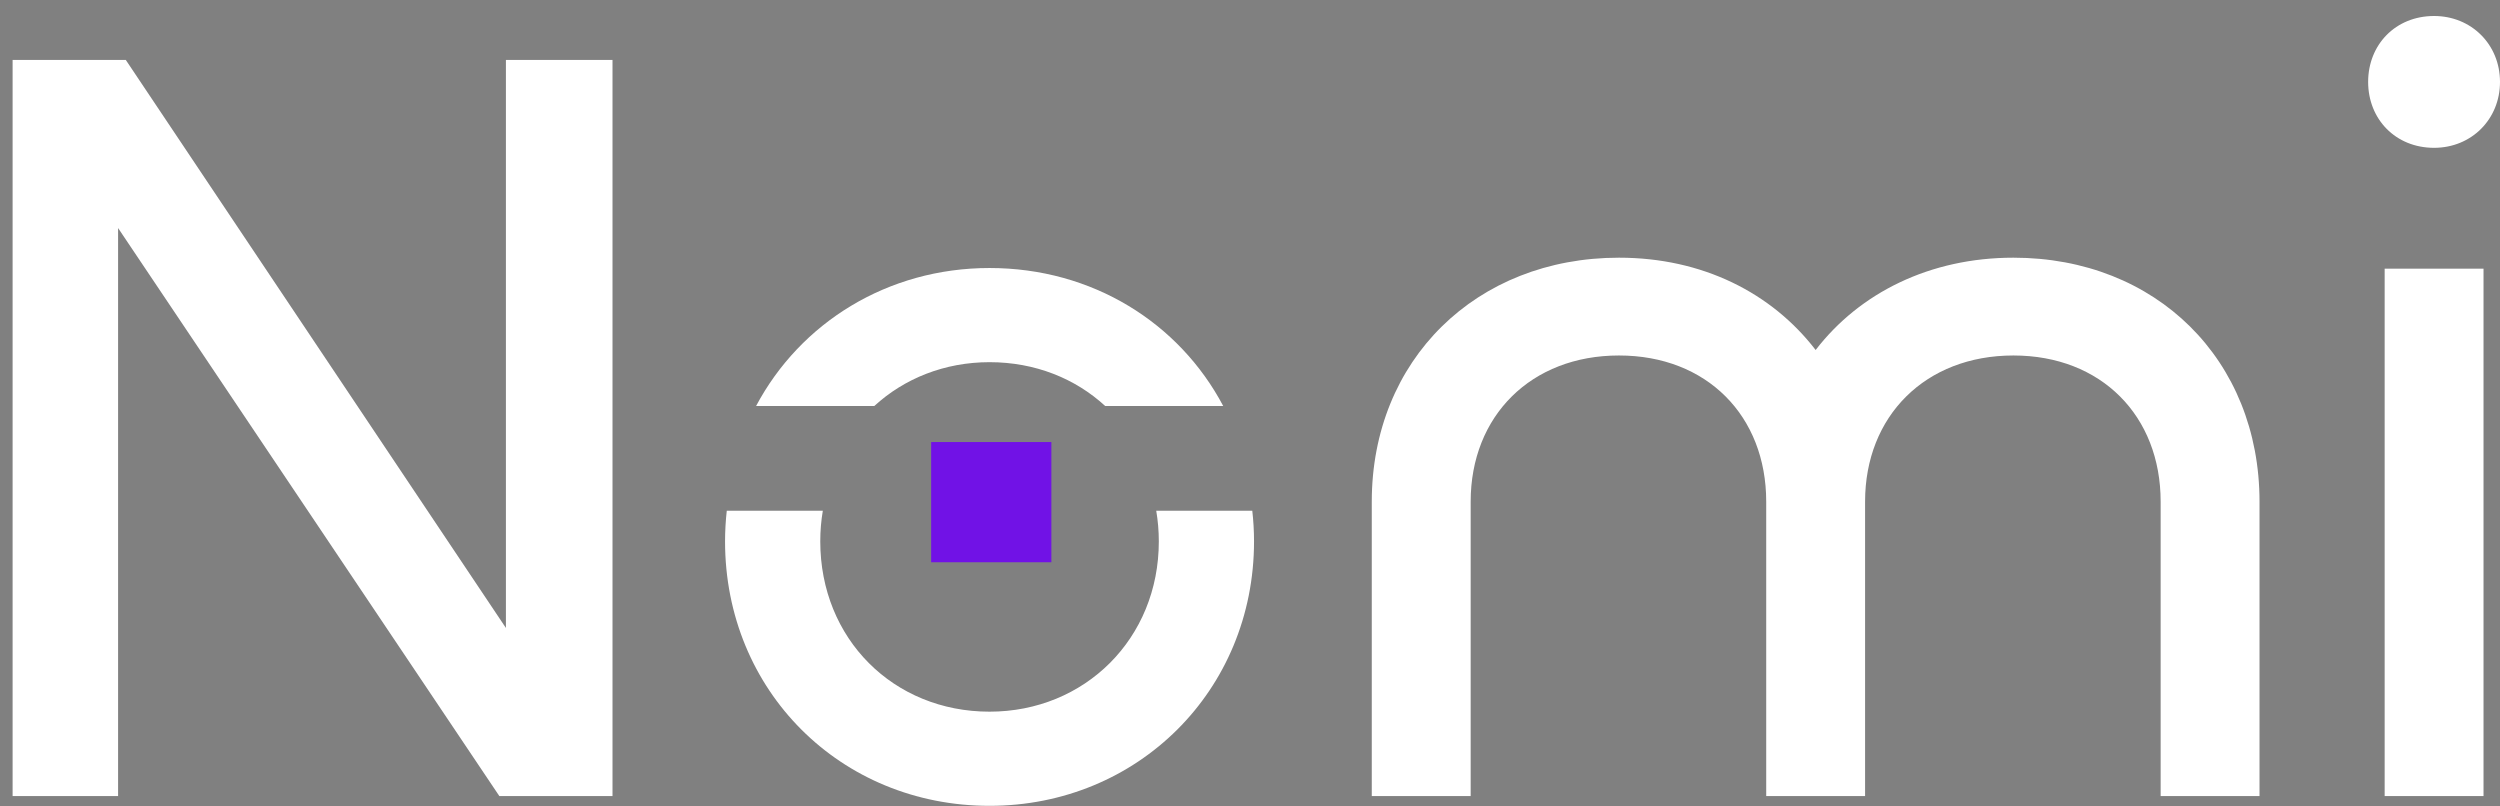<svg width="93" height="30" viewBox="0 0 93 30" fill="none" xmlns="http://www.w3.org/2000/svg">
<rect x="0" y="0" width="93" height="30" fill="#808080" stroke="none"/>
<path d="M36.811 29.977C31.262 29.977 26.972 25.688 26.972 20.139C26.972 19.753 26.995 19.372 27.036 18.999L30.609 18.999C30.547 19.367 30.514 19.747 30.514 20.139C30.514 23.759 33.23 26.474 36.811 26.474C40.353 26.474 43.108 23.759 43.108 20.139C43.108 19.747 43.074 19.367 43.012 18.999L46.585 18.999C46.627 19.372 46.65 19.753 46.65 20.139C46.65 25.688 42.321 29.977 36.811 29.977Z" fill="white"/>
<path d="M36.811 9.97C40.641 9.97 43.87 12.013 45.504 15.104H41.114C40.003 14.081 38.505 13.473 36.811 13.473C35.136 13.473 33.638 14.081 32.523 15.104H28.126C29.768 12.013 33.009 9.97 36.811 9.97Z" fill="white"/>
<rect x="34.639" y="16.444" width="4.472" height="4.472" fill="#7112E6"/>
<path d="M18.82 2.229H22.785V29.613H18.575L4.393 8.483V29.613H0.469V2.229H4.679L18.82 23.36V2.229Z" fill="white"/>
<path d="M60.226 13.224C56.956 13.224 54.709 15.472 54.709 18.66V29.613H51.03V18.66C51.03 13.387 54.913 9.586 60.226 9.586C63.332 9.586 65.907 10.894 67.542 13.02C69.177 10.894 71.793 9.586 74.899 9.586C80.212 9.586 84.054 13.387 84.054 18.66V29.613H80.376V18.66C80.376 15.472 78.169 13.224 74.899 13.224C71.629 13.224 69.381 15.472 69.381 18.66V29.613H65.703V18.66C65.703 15.472 63.496 13.224 60.226 13.224Z" fill="white"/>
<path d="M90.548 0.595C91.937 0.595 93 1.657 93 3.047C93 4.437 91.937 5.499 90.548 5.499C89.117 5.499 88.095 4.437 88.095 3.047C88.095 1.657 89.117 0.595 90.548 0.595ZM88.709 29.613V9.995H92.387V29.613H88.709Z" fill="white"/>
</svg>
